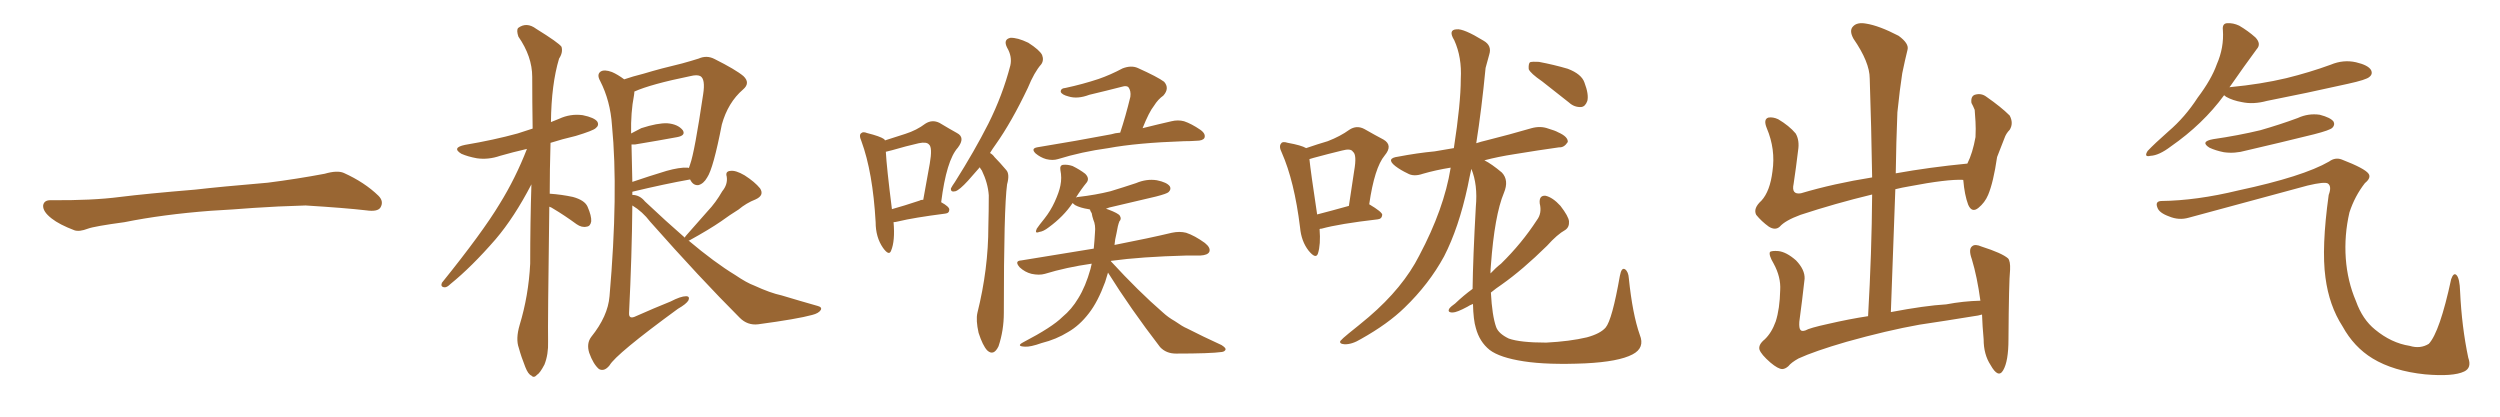 <svg xmlns="http://www.w3.org/2000/svg" xmlns:xlink="http://www.w3.org/1999/xlink" width="900" height="150"><path fill="#996633" padding="10" d="M75.88 75.88L75.88 75.88L75.88 75.88Q58.59 77.20 44.82 79.98L44.82 79.98Q33.98 81.45 31.64 82.32L31.64 82.32Q28.56 83.50 26.81 82.91L26.81 82.91Q21.39 80.86 18.60 78.66L18.60 78.66Q15.38 76.17 15.53 73.97L15.53 73.97Q15.82 72.07 18.16 72.07L18.16 72.07Q33.11 72.22 43.21 70.90L43.21 70.90Q52.59 69.73 70.31 68.26L70.31 68.26Q79.10 67.24 96.39 65.77L96.39 65.77Q106.79 64.45 116.89 62.55L116.89 62.55Q121.44 61.23 123.78 62.26L123.78 62.26Q131.25 65.63 136.23 70.46L136.23 70.46Q138.28 72.51 136.96 74.71L136.96 74.71Q135.94 76.32 131.84 75.73L131.84 75.73Q124.22 74.85 110.01 73.97L110.01 73.97Q99.61 74.27 91.26 74.85L91.26 74.85Q83.79 75.44 75.88 75.88ZM197.75 74.41L197.75 74.41Q197.17 117.04 197.31 122.90L197.31 122.90Q197.46 127.59 196.00 131.25L196.00 131.25Q194.38 134.33 193.36 134.91L193.36 134.91Q192.19 136.23 191.31 135.21L191.31 135.21Q190.14 134.77 189.11 132.13L189.11 132.13Q187.65 128.47 186.77 125.24L186.77 125.24Q185.60 122.02 187.06 117.04L187.06 117.04Q190.28 106.49 190.87 94.92L190.87 94.92Q190.87 80.13 191.31 66.36L191.31 66.36Q185.16 78.22 178.42 86.13L178.42 86.13Q169.78 96.09 162.16 102.25L162.16 102.25Q160.84 103.56 159.96 103.42L159.96 103.42Q158.50 103.27 159.08 101.81L159.08 101.81Q173.73 83.64 179.88 73.39L179.88 73.39Q185.60 64.16 189.70 53.61L189.70 53.61Q184.57 54.79 180.03 56.10L180.03 56.10Q175.78 57.57 171.68 56.98L171.68 56.98Q168.46 56.40 166.11 55.37L166.11 55.37Q162.45 53.17 167.43 52.15L167.43 52.15Q177.83 50.39 186.33 48.05L186.33 48.05Q188.96 47.17 191.75 46.29L191.75 46.29Q191.60 36.47 191.60 27.69L191.60 27.69Q191.60 20.36 186.62 13.18L186.62 13.18Q185.89 10.99 186.47 10.11L186.47 10.11Q189.55 7.76 193.07 10.40L193.07 10.40Q201.12 15.38 202.15 16.85L202.15 16.85Q202.73 18.90 201.27 21.09L201.27 21.09Q198.49 30.32 198.34 43.95L198.34 43.95Q199.80 43.36 201.27 42.77L201.27 42.77Q205.37 40.87 209.77 41.46L209.77 41.46Q214.01 42.33 215.04 43.80L215.04 43.80Q215.77 45.12 214.45 46.14L214.45 46.14Q213.57 47.02 207.28 48.93L207.28 48.93Q202.29 50.10 198.19 51.42L198.19 51.42Q197.90 61.23 197.90 69.73L197.90 69.73Q202.15 70.02 206.25 70.90L206.25 70.90Q210.50 72.07 211.52 74.41L211.52 74.41Q212.99 77.78 212.84 79.69L212.84 79.69Q212.55 81.45 211.23 81.59L211.23 81.59Q209.47 82.03 207.57 80.71L207.57 80.71Q203.17 77.49 199.22 75.15L199.22 75.15Q198.34 74.56 197.75 74.41ZM246.53 85.55L246.53 85.55Q246.68 85.11 247.12 84.67L247.12 84.67Q251.07 80.13 254.74 76.03L254.74 76.03Q257.67 72.95 260.01 68.85L260.01 68.85Q262.06 66.36 261.62 63.57L261.62 63.57Q261.04 61.67 262.94 61.52L262.94 61.52Q264.84 61.23 268.07 63.13L268.07 63.13Q271.73 65.48 273.63 67.82L273.63 67.82Q275.24 70.31 272.02 71.78L272.02 71.78Q268.65 73.10 265.87 75.44L265.87 75.44Q262.79 77.34 259.57 79.69L259.57 79.69Q255.32 82.62 248.14 86.57L248.14 86.57Q248.00 86.57 247.85 86.57L247.85 86.57Q257.23 94.48 264.70 99.02L264.70 99.02Q268.80 101.81 271.58 102.83L271.58 102.83Q277.29 105.47 281.40 106.35L281.40 106.35Q287.70 108.25 294.43 110.16L294.43 110.16Q296.04 110.60 295.46 111.62L295.46 111.62Q294.73 112.79 292.38 113.38L292.38 113.38Q287.11 114.84 272.90 116.75L272.90 116.75Q269.09 117.19 266.31 114.40L266.31 114.40Q252.10 100.20 234.08 79.83L234.08 79.83Q231.30 76.17 227.64 73.97L227.64 73.97Q227.49 91.85 226.46 112.65L226.46 112.65Q226.32 115.14 228.96 113.82L228.96 113.82Q235.55 110.89 241.41 108.54L241.41 108.54Q245.07 106.64 246.97 106.64L246.97 106.64Q248.44 106.64 247.85 108.11L247.85 108.11Q247.12 109.42 244.04 111.18L244.04 111.18Q221.78 127.44 219.43 131.54L219.43 131.54Q217.53 133.89 215.63 132.86L215.63 132.86Q213.57 131.10 212.11 127.00L212.11 127.00Q211.08 123.63 212.84 121.29L212.84 121.29Q218.85 113.82 219.43 106.64L219.43 106.64Q222.66 69.29 220.31 45.12L220.31 45.12Q219.73 36.33 216.06 29.15L216.06 29.15Q214.75 26.81 216.21 25.78L216.21 25.78Q217.53 24.90 220.31 25.93L220.31 25.93Q222.36 26.81 224.71 28.56L224.71 28.56Q227.64 27.54 231.74 26.51L231.74 26.51Q238.04 24.61 245.51 22.85L245.51 22.85Q248.73 21.97 251.51 21.09L251.51 21.09Q254.44 19.78 257.23 21.24L257.23 21.24Q264.84 25.05 267.63 27.39L267.63 27.39Q270.26 29.88 267.48 32.23L267.48 32.23Q262.06 36.91 259.86 44.82L259.86 44.82Q256.79 60.64 254.59 63.87L254.59 63.87Q253.27 66.21 251.37 66.65L251.37 66.65Q249.46 66.80 248.44 64.60L248.44 64.60Q239.36 66.21 227.78 68.99L227.78 68.99Q227.64 68.99 227.64 69.14L227.64 69.14Q227.64 69.58 227.64 70.17L227.64 70.17Q230.27 70.17 232.18 72.51L232.18 72.51Q239.79 79.69 246.53 85.55ZM227.34 52.00L227.34 52.00L227.34 52.00Q227.49 58.30 227.64 65.48L227.64 65.48Q233.64 63.43 239.94 61.52L239.94 61.52Q244.63 60.21 247.41 60.35L247.41 60.35Q247.85 60.35 248.00 60.50L248.00 60.50Q248.29 59.77 248.44 59.18L248.44 59.18Q250.05 54.79 253.13 33.98L253.13 33.98Q254.00 28.42 252.10 27.39L252.10 27.39Q250.93 26.81 248.58 27.39L248.58 27.39Q234.23 30.32 228.37 32.96L228.37 32.96Q228.37 33.54 228.22 34.42L228.22 34.42Q227.05 40.43 227.20 48.05L227.20 48.05Q228.96 47.17 230.86 46.14L230.86 46.14Q236.72 44.24 240.23 44.38L240.23 44.38Q244.04 44.68 245.80 46.88L245.80 46.88Q246.97 48.78 243.75 49.37L243.75 49.37Q237.45 50.54 228.66 52.00L228.66 52.00Q227.78 52.00 227.34 52.00ZM321.68 79.98L321.68 79.98Q322.27 86.72 320.80 90.23L320.80 90.23Q320.07 92.29 317.87 89.21L317.87 89.21Q315.23 85.40 315.23 79.98L315.23 79.98Q314.21 61.96 310.11 50.83L310.11 50.83Q309.08 48.49 310.11 47.90L310.11 47.90Q310.69 47.31 312.16 47.90L312.16 47.90Q316.85 49.07 318.31 50.10L318.31 50.10Q318.46 50.39 318.60 50.54L318.60 50.54Q322.71 49.22 325.93 48.19L325.93 48.19Q330.03 46.88 333.11 44.53L333.11 44.53Q335.60 42.92 338.23 44.24L338.23 44.24Q341.89 46.44 344.53 47.90L344.53 47.90Q347.61 49.51 344.82 53.17L344.82 53.17Q340.72 57.71 338.82 72.80L338.82 72.80Q341.75 74.41 341.75 75.44L341.75 75.44Q341.75 76.76 340.28 76.90L340.28 76.90Q328.86 78.37 323.44 79.69L323.44 79.69Q322.27 79.98 321.68 79.98ZM331.05 72.22L331.05 72.22Q331.49 71.92 332.37 71.92L332.37 71.92Q333.69 64.75 334.72 58.89L334.72 58.89Q335.74 53.03 334.42 52.00L334.42 52.00Q333.54 50.98 330.76 51.56L330.76 51.56Q326.22 52.59 321.24 54.05L321.24 54.05Q319.48 54.49 318.90 54.64L318.90 54.64Q319.19 60.21 321.09 75.29L321.09 75.29Q325.34 74.12 331.05 72.22ZM352.73 60.21L352.73 60.21Q350.39 62.84 348.49 65.04L348.49 65.04Q345.41 68.41 343.95 68.85L343.95 68.85Q342.19 69.29 342.33 67.82L342.33 67.82Q342.77 66.94 343.80 65.48L343.80 65.48Q350.83 54.35 355.81 44.53L355.81 44.53Q360.94 34.28 363.72 23.58L363.72 23.58Q364.45 20.36 362.55 17.14L362.55 17.14Q361.08 14.21 363.72 13.62L363.72 13.62Q366.21 13.48 370.17 15.38L370.17 15.38Q374.27 18.02 375.15 19.78L375.15 19.78Q375.88 21.68 374.85 23.14L374.85 23.14Q372.36 25.93 370.02 31.64L370.02 31.64Q364.16 43.95 358.45 52.00L358.45 52.00Q357.28 53.61 356.40 55.08L356.40 55.08Q357.42 55.66 358.01 56.54L358.01 56.54Q359.91 58.45 362.26 61.23L362.26 61.23Q363.57 62.70 362.55 66.36L362.55 66.36Q361.38 74.85 361.38 112.65L361.38 112.65Q361.38 118.95 359.47 124.66L359.47 124.66Q357.71 128.32 355.37 126.12L355.37 126.12Q353.76 124.37 352.29 119.82L352.29 119.82Q351.27 115.28 351.86 112.65L351.86 112.65Q355.81 96.83 355.81 81.45L355.81 81.45Q355.96 76.03 355.96 70.31L355.96 70.31Q355.66 65.92 353.47 61.38L353.47 61.38Q352.88 60.64 352.73 60.21ZM403.27 47.75L403.27 47.75Q405.18 42.04 406.93 34.86L406.93 34.86Q407.23 32.67 406.20 31.35L406.20 31.35Q405.47 30.76 404.00 31.20L404.00 31.20Q398.29 32.67 392.14 34.13L392.14 34.13Q387.89 35.74 384.67 34.72L384.67 34.72Q382.32 34.13 381.88 33.11L381.88 33.11Q381.74 31.79 383.64 31.64L383.64 31.64Q389.79 30.32 395.51 28.42L395.51 28.42Q399.76 26.95 404.15 24.61L404.15 24.61Q407.23 23.44 409.57 24.46L409.57 24.46Q416.75 27.69 419.09 29.44L419.09 29.44Q421.14 31.79 418.80 34.42L418.80 34.42Q416.89 35.74 415.43 38.09L415.43 38.09Q413.67 40.28 411.33 46.14L411.33 46.14Q417.19 44.68 421.73 43.65L421.73 43.65Q424.07 43.07 426.27 43.65L426.27 43.65Q428.91 44.53 432.13 46.73L432.13 46.73Q434.18 48.19 433.59 49.66L433.59 49.66Q433.01 50.68 430.66 50.68L430.66 50.68Q428.61 50.83 426.27 50.83L426.27 50.83Q409.28 51.42 399.02 53.32L399.02 53.32Q389.36 54.64 380.86 57.28L380.86 57.28Q378.96 57.86 376.61 57.28L376.61 57.28Q374.56 56.69 372.80 55.22L372.80 55.22Q371.04 53.47 373.39 53.03L373.39 53.03Q387.74 50.68 400.05 48.34L400.05 48.34Q401.37 47.90 403.27 47.75ZM398.88 98.14L398.88 98.14L398.88 98.14Q398.29 100.05 397.85 101.51L397.85 101.51Q395.21 108.69 391.99 112.79L391.99 112.79Q388.62 117.19 384.52 119.53L384.52 119.53Q380.27 122.17 375 123.49L375 123.49Q370.90 124.95 368.99 124.80L368.99 124.80Q365.63 124.66 368.41 123.19L368.41 123.19Q378.81 117.77 382.47 114.11L382.47 114.11Q385.84 111.33 388.18 107.37L388.18 107.37Q390.82 103.13 392.58 96.83L392.58 96.83Q392.87 95.80 393.02 94.92L393.02 94.92Q383.79 96.24 376.17 98.58L376.17 98.58Q374.12 99.17 371.34 98.58L371.34 98.58Q368.99 98.00 367.09 96.24L367.09 96.24Q365.04 93.90 367.68 93.75L367.68 93.75Q381.74 91.41 393.75 89.50L393.75 89.50Q394.04 86.57 394.19 83.79L394.19 83.79Q394.48 81.01 393.60 79.10L393.60 79.10Q393.16 77.78 393.02 76.76L393.02 76.76Q392.43 75.88 392.43 75.44L392.43 75.44Q391.99 75.29 391.85 75.29L391.85 75.29Q388.92 74.85 387.01 73.83L387.01 73.83Q386.28 73.24 386.13 73.10L386.13 73.10Q382.91 77.93 377.49 81.88L377.49 81.88Q375.59 83.35 374.12 83.50L374.12 83.50Q372.36 84.23 373.24 82.32L373.24 82.32Q374.12 81.01 376.03 78.66L376.03 78.66Q378.22 75.88 379.69 72.66L379.69 72.66Q381.30 69.14 381.74 66.80L381.74 66.80Q382.32 64.01 381.74 61.23L381.74 61.23Q381.45 59.47 382.76 59.33L382.76 59.33Q384.38 59.18 386.13 59.77L386.13 59.77Q388.77 61.08 390.67 62.55L390.67 62.55Q392.29 64.16 391.26 65.63L391.26 65.63Q389.21 68.12 387.30 71.19L387.30 71.19Q387.60 70.90 388.18 70.90L388.18 70.90Q394.48 70.17 399.76 68.85L399.76 68.85Q404.59 67.38 408.98 65.92L408.98 65.92Q412.79 64.31 416.46 64.89L416.46 64.89Q420.12 65.63 421.14 67.09L421.14 67.09Q421.73 68.12 420.70 69.14L420.70 69.14Q420.12 69.73 416.16 70.75L416.16 70.75Q407.67 72.80 399.32 74.71L399.32 74.71Q398.58 75 398.14 75.15L398.14 75.15Q398.44 75.29 399.02 75.44L399.02 75.44Q402.54 76.76 403.13 77.64L403.13 77.64Q403.86 78.81 402.98 79.69L402.98 79.69Q402.39 81.15 401.95 83.94L401.95 83.94Q401.37 86.28 401.22 88.18L401.22 88.18Q413.96 85.69 421.88 83.79L421.88 83.79Q424.66 83.20 427.00 83.79L427.00 83.79Q430.08 84.81 433.74 87.45L433.74 87.45Q435.94 89.21 435.35 90.67L435.35 90.67Q434.77 91.85 432.13 91.99L432.13 91.99Q429.79 91.99 427.15 91.99L427.15 91.99Q410.74 92.43 400.05 93.90L400.05 93.90Q399.90 93.90 399.90 94.04L399.90 94.04Q409.86 104.88 418.65 112.50L418.65 112.50Q420.56 114.26 422.90 115.58L422.90 115.58Q425.83 117.63 427.29 118.21L427.29 118.21Q433.01 121.14 439.75 124.22L439.75 124.22Q441.36 125.24 441.21 125.83L441.21 125.83Q440.92 126.56 439.89 126.71L439.89 126.71Q435.79 127.29 423.34 127.29L423.34 127.29Q419.82 127.29 417.63 124.95L417.63 124.95Q406.93 111.04 398.88 98.14ZM475.05 82.47L475.05 82.47Q475.49 88.04 474.46 91.26L474.46 91.26Q473.73 93.46 471.09 90.23L471.09 90.23Q468.46 86.87 468.02 81.88L468.02 81.88Q465.97 65.19 461.43 54.93L461.43 54.93Q460.25 52.59 461.28 51.56L461.28 51.56Q461.72 50.83 463.62 51.42L463.62 51.42Q468.46 52.29 470.21 53.32L470.21 53.32Q474.46 51.86 477.98 50.83L477.98 50.83Q482.52 49.07 485.74 46.73L485.74 46.73Q488.38 44.97 491.16 46.44L491.16 46.44Q495.26 48.78 498.05 50.24L498.05 50.24Q501.56 52.29 498.49 55.96L498.49 55.96Q494.82 60.35 492.92 73.54L492.92 73.54Q497.61 76.32 497.61 77.34L497.61 77.34Q497.46 78.81 496.00 78.96L496.00 78.96Q482.08 80.57 475.78 82.32L475.78 82.32Q475.20 82.32 475.05 82.47ZM474.17 77.20L474.17 77.20Q479.30 75.88 485.60 74.12L485.60 74.12Q486.62 67.38 487.50 61.52L487.50 61.52Q488.53 55.66 487.06 54.64L487.06 54.64Q486.33 53.32 483.11 54.20L483.11 54.20Q478.27 55.37 472.85 56.84L472.85 56.84Q471.97 57.13 471.39 57.28L471.39 57.28Q471.83 61.67 474.17 77.20ZM555.18 29.30L555.18 29.30Q550.93 26.37 550.34 24.90L550.34 24.90Q550.20 23.00 550.78 22.41L550.78 22.41Q551.66 22.12 554.00 22.27L554.00 22.27Q559.42 23.29 564.40 24.76L564.40 24.76Q569.38 26.66 570.41 29.74L570.41 29.74Q572.02 33.98 571.44 36.33L571.44 36.33Q570.70 38.38 569.24 38.53L569.24 38.53Q566.75 38.67 564.84 36.91L564.84 36.91Q559.72 32.81 555.18 29.30ZM530.13 104.00L530.13 104.00L530.13 104.00Q530.27 92.87 531.30 74.41L531.30 74.41Q532.03 66.50 529.69 60.79L529.69 60.79Q528.96 64.01 528.37 67.09L528.37 67.09Q525.15 82.03 519.87 92.29L519.87 92.29Q514.45 102.25 505.66 110.74L505.66 110.74Q499.66 116.60 489.99 122.02L489.99 122.02Q486.62 124.07 483.98 123.93L483.98 123.93Q482.08 123.78 482.52 122.75L482.52 122.75Q483.25 121.88 485.60 119.97L485.60 119.97Q489.11 117.19 492.77 114.11L492.77 114.11Q505.08 103.56 510.94 91.99L510.94 91.99Q519.87 75.15 522.22 60.50L522.22 60.50Q522.22 60.35 522.22 60.35L522.22 60.35Q516.80 61.23 512.26 62.55L512.26 62.55Q508.89 63.72 506.69 62.40L506.69 62.40Q504.20 61.23 502.29 59.77L502.29 59.77Q498.78 56.98 503.32 56.40L503.32 56.40Q510.21 55.08 516.50 54.49L516.50 54.49Q519.73 53.91 523.39 53.32L523.39 53.32Q525.88 37.21 525.88 28.42L525.88 28.42Q526.32 20.65 523.54 14.50L523.54 14.50Q521.19 10.69 524.41 10.55L524.41 10.55Q526.90 10.25 534.08 14.65L534.08 14.65Q537.16 16.41 536.13 19.63L536.13 19.63Q535.69 21.39 534.81 24.46L534.81 24.46Q533.35 39.55 531.45 51.56L531.45 51.56Q533.20 50.98 535.11 50.54L535.11 50.54Q543.31 48.49 551.37 46.14L551.37 46.14Q554.59 45.26 557.37 46.29L557.37 46.29Q559.86 47.02 560.89 47.61L560.89 47.61Q564.55 49.22 564.40 51.12L564.40 51.12Q563.09 53.17 561.33 53.03L561.33 53.03Q554.00 54.05 545.07 55.52L545.07 55.52Q539.36 56.40 534.38 57.71L534.38 57.71Q537.01 59.03 540.67 62.11L540.67 62.11Q543.31 64.89 541.41 69.43L541.41 69.43Q538.04 77.49 536.72 95.51L536.72 95.51Q536.57 96.97 536.57 98.44L536.57 98.44Q538.48 96.39 540.38 94.92L540.38 94.92Q547.85 87.60 553.27 79.25L553.27 79.25Q555.18 76.76 554.30 73.24L554.30 73.24Q554.00 70.31 556.35 70.46L556.35 70.46Q558.98 71.04 561.77 74.12L561.77 74.12Q564.70 77.93 564.84 79.69L564.84 79.69Q564.99 81.74 563.53 82.76L563.53 82.76Q560.60 84.38 556.93 88.48L556.93 88.48Q548.14 97.12 540.67 102.39L540.67 102.39Q538.48 103.86 536.72 105.32L536.72 105.32Q537.16 113.67 538.62 117.77L538.62 117.77Q539.50 120.12 543.16 121.88L543.16 121.88Q547.27 123.34 556.64 123.34L556.64 123.34Q565.14 122.90 571.29 121.44L571.29 121.44Q576.12 120.12 578.03 117.92L578.03 117.92Q580.37 115.14 583.15 99.32L583.15 99.32Q583.74 96.09 585.06 96.97L585.06 96.97Q586.23 97.85 586.38 100.20L586.38 100.20Q587.70 113.09 590.33 120.56L590.33 120.56Q592.24 125.24 587.70 127.59L587.70 127.59Q582.71 130.22 570.70 130.81L570.70 130.81Q557.08 131.40 548.58 130.08L548.58 130.08Q539.94 128.76 536.28 125.98L536.28 125.98Q532.62 123.05 531.30 118.07L531.30 118.07Q530.42 115.28 530.27 109.42L530.27 109.42Q529.10 109.86 528.22 110.45L528.22 110.45Q524.41 112.50 522.95 112.50L522.95 112.50Q520.90 112.50 521.78 111.04L521.78 111.04Q522.36 110.30 523.83 109.28L523.83 109.28Q526.90 106.35 530.13 104.00ZM637.35 130.52L637.35 130.52L637.35 130.52Q633.98 127.59 633.40 125.83L633.40 125.83Q632.96 124.07 635.30 122.17L635.30 122.17Q637.79 119.82 639.26 115.72L639.26 115.72Q640.72 111.18 640.87 104.44L640.87 104.44Q641.16 99.76 638.53 94.92L638.53 94.92Q636.62 91.70 637.21 90.67L637.21 90.67Q637.94 90.23 640.14 90.38L640.14 90.38Q643.07 90.67 646.58 93.75L646.58 93.75Q649.80 97.12 649.66 100.34L649.66 100.34Q648.78 108.25 647.75 115.87L647.75 115.87Q647.61 118.21 648.19 118.80L648.19 118.80Q648.63 119.38 649.95 118.95L649.95 118.95Q651.42 118.07 658.15 116.60L658.15 116.60Q665.77 114.84 672.51 113.82L672.51 113.82Q673.83 90.82 673.97 70.02L673.97 70.02Q660.64 73.24 648.19 77.34L648.19 77.34Q642.63 79.39 640.72 81.59L640.72 81.59Q639.11 83.06 636.77 81.59L636.77 81.59Q634.13 79.69 632.23 77.34L632.23 77.34Q631.05 75 634.13 72.22L634.13 72.22Q637.21 68.85 638.09 61.67L638.09 61.67Q639.26 53.76 636.04 46.14L636.04 46.14Q634.72 42.92 636.62 42.33L636.62 42.33Q638.23 42.04 640.14 42.92L640.14 42.92Q644.09 45.26 646.44 48.05L646.44 48.05Q647.90 50.54 647.31 54.20L647.31 54.20Q646.58 60.35 645.70 66.21L645.70 66.21Q644.82 70.17 648.34 69.58L648.34 69.58Q660.21 66.06 673.97 63.87L673.97 63.87Q673.68 45.41 673.10 28.27L673.10 28.27Q673.10 22.41 667.24 13.92L667.24 13.92Q665.63 10.99 667.09 9.52L667.09 9.52Q668.55 7.91 671.78 8.50L671.78 8.50Q676.46 9.23 683.50 12.89L683.50 12.89Q687.30 15.67 686.72 17.87L686.72 17.87Q685.84 21.39 684.81 26.37L684.81 26.37Q683.94 31.93 683.06 40.43L683.06 40.43Q682.62 51.27 682.47 62.40L682.47 62.40Q694.63 60.21 708.25 58.89L708.25 58.89Q710.16 55.08 711.18 49.37L711.18 49.37Q711.33 46.14 711.18 43.80L711.18 43.80Q711.04 41.02 710.89 39.55L710.89 39.55Q710.30 38.09 709.72 37.06L709.72 37.06Q709.42 34.72 710.89 34.13L710.89 34.13Q713.23 33.40 715.14 34.86L715.14 34.86Q720.41 38.53 723.49 41.60L723.49 41.60Q724.95 44.38 723.49 46.73L723.49 46.73Q722.17 48.05 721.58 49.80L721.58 49.80Q720.41 52.88 718.95 56.54L718.95 56.54Q717.63 65.63 715.72 70.17L715.72 70.17Q714.55 72.95 712.21 74.85L712.21 74.85Q709.86 76.76 708.54 73.68L708.54 73.68Q707.23 70.17 706.79 64.89L706.79 64.89Q706.64 64.75 706.79 64.75L706.79 64.75Q701.07 64.45 687.30 67.09L687.30 67.09Q684.67 67.53 682.32 68.12L682.32 68.12Q681.59 89.50 680.71 112.35L680.71 112.35Q693.02 110.01 700.63 109.57L700.63 109.57Q706.79 108.40 712.94 108.25L712.94 108.25Q711.77 99.61 709.86 93.31L709.86 93.31Q708.54 89.65 710.01 88.62L710.01 88.62Q711.04 87.74 713.38 88.77L713.38 88.77Q720.70 91.11 722.90 93.02L722.90 93.02Q723.78 94.04 723.63 97.12L723.63 97.12Q723.19 101.37 723.05 122.17L723.05 122.17Q723.05 130.08 721.14 133.30L721.14 133.30Q719.38 136.38 716.60 131.40L716.60 131.40Q714.11 127.59 714.11 122.17L714.11 122.17Q713.67 117.33 713.53 113.23L713.53 113.23Q712.06 113.67 710.60 113.82L710.60 113.82Q700.78 115.43 690.97 116.89L690.97 116.89Q679.39 118.95 664.75 123.05L664.75 123.05Q653.17 126.42 647.46 129.05L647.46 129.05Q644.82 130.52 643.80 131.84L643.80 131.84Q642.63 132.86 641.60 132.86L641.60 132.86Q640.14 132.86 637.35 130.52ZM800.68 34.28L800.68 34.28Q793.07 44.68 781.49 52.73L781.49 52.73Q777.25 55.96 774.17 56.10L774.17 56.10Q771.68 56.69 773.14 54.35L773.14 54.35Q775.63 51.71 780.62 47.31L780.62 47.31Q786.62 42.19 791.16 35.16L791.16 35.16Q796.14 28.56 798.05 23.14L798.05 23.14Q800.68 17.14 800.24 10.84L800.24 10.84Q799.95 8.50 801.71 8.35L801.71 8.35Q803.91 8.20 806.10 9.23L806.10 9.23Q809.33 11.13 811.96 13.48L811.96 13.48Q814.16 15.82 812.40 17.72L812.40 17.72Q807.86 23.88 802.88 31.05L802.88 31.05Q802.59 31.35 802.59 31.49L802.59 31.49Q802.59 31.35 803.03 31.35L803.03 31.35Q813.87 30.32 823.10 28.13L823.10 28.13Q831.45 26.07 839.06 23.29L839.06 23.29Q843.60 21.39 848.14 22.41L848.14 22.41Q852.54 23.44 853.56 25.20L853.56 25.20Q854.30 26.66 852.98 27.69L852.98 27.69Q851.95 28.71 845.21 30.18L845.21 30.18Q830.27 33.54 816.06 36.33L816.06 36.33Q811.23 37.65 807.13 36.77L807.13 36.77Q803.76 36.18 801.42 34.86L801.42 34.86Q800.83 34.42 800.68 34.28ZM796.73 50.10L796.73 50.10Q805.81 48.78 813.72 46.88L813.72 46.88Q820.90 44.82 827.20 42.48L827.20 42.48Q831.01 40.72 835.11 41.31L835.11 41.31Q839.06 42.33 840.09 43.80L840.09 43.80Q840.67 44.97 839.65 46.00L839.65 46.00Q838.77 46.88 833.06 48.34L833.06 48.34Q820.61 51.42 808.59 54.20L808.59 54.20Q804.49 55.37 800.54 54.79L800.54 54.79Q797.61 54.20 795.41 53.17L795.41 53.17Q791.89 50.98 796.73 50.10ZM777.98 72.36L777.98 72.36L777.98 72.36Q790.72 72.22 805.81 68.55L805.81 68.55Q829.10 63.57 838.48 58.15L838.48 58.15Q840.67 56.54 843.02 57.42L843.02 57.42Q851.37 60.64 852.69 62.55L852.69 62.55Q853.71 64.01 851.37 65.92L851.37 65.92Q847.71 70.61 845.80 76.46L845.80 76.46Q843.90 84.67 844.48 93.02L844.48 93.02Q845.07 101.22 848.14 108.40L848.14 108.40Q850.49 114.99 855.03 118.65L855.03 118.65Q860.89 123.49 867.48 124.51L867.48 124.51Q871.29 125.68 874.37 123.78L874.37 123.78Q878.32 119.53 882.42 100.49L882.42 100.49Q883.30 98.00 884.33 99.02L884.33 99.02Q885.50 100.20 885.64 105.03L885.64 105.03Q886.23 117.63 888.57 128.76L888.57 128.76Q889.89 132.42 887.11 133.74L887.11 133.74Q883.15 135.64 873.05 134.77L873.05 134.77Q861.62 133.59 854.15 129.05L854.15 129.05Q847.41 124.95 843.31 117.48L843.31 117.48Q838.48 110.01 837.16 99.90L837.16 99.90Q835.69 89.21 838.33 70.17L838.33 70.17Q839.50 67.09 838.04 66.06L838.04 66.06Q836.87 65.33 830.71 66.80L830.71 66.80Q809.62 72.51 787.94 78.37L787.94 78.37Q784.42 79.39 780.91 77.93L780.91 77.93Q777.25 76.61 776.66 74.71L776.66 74.71Q775.78 72.51 777.98 72.36Z"/></svg>